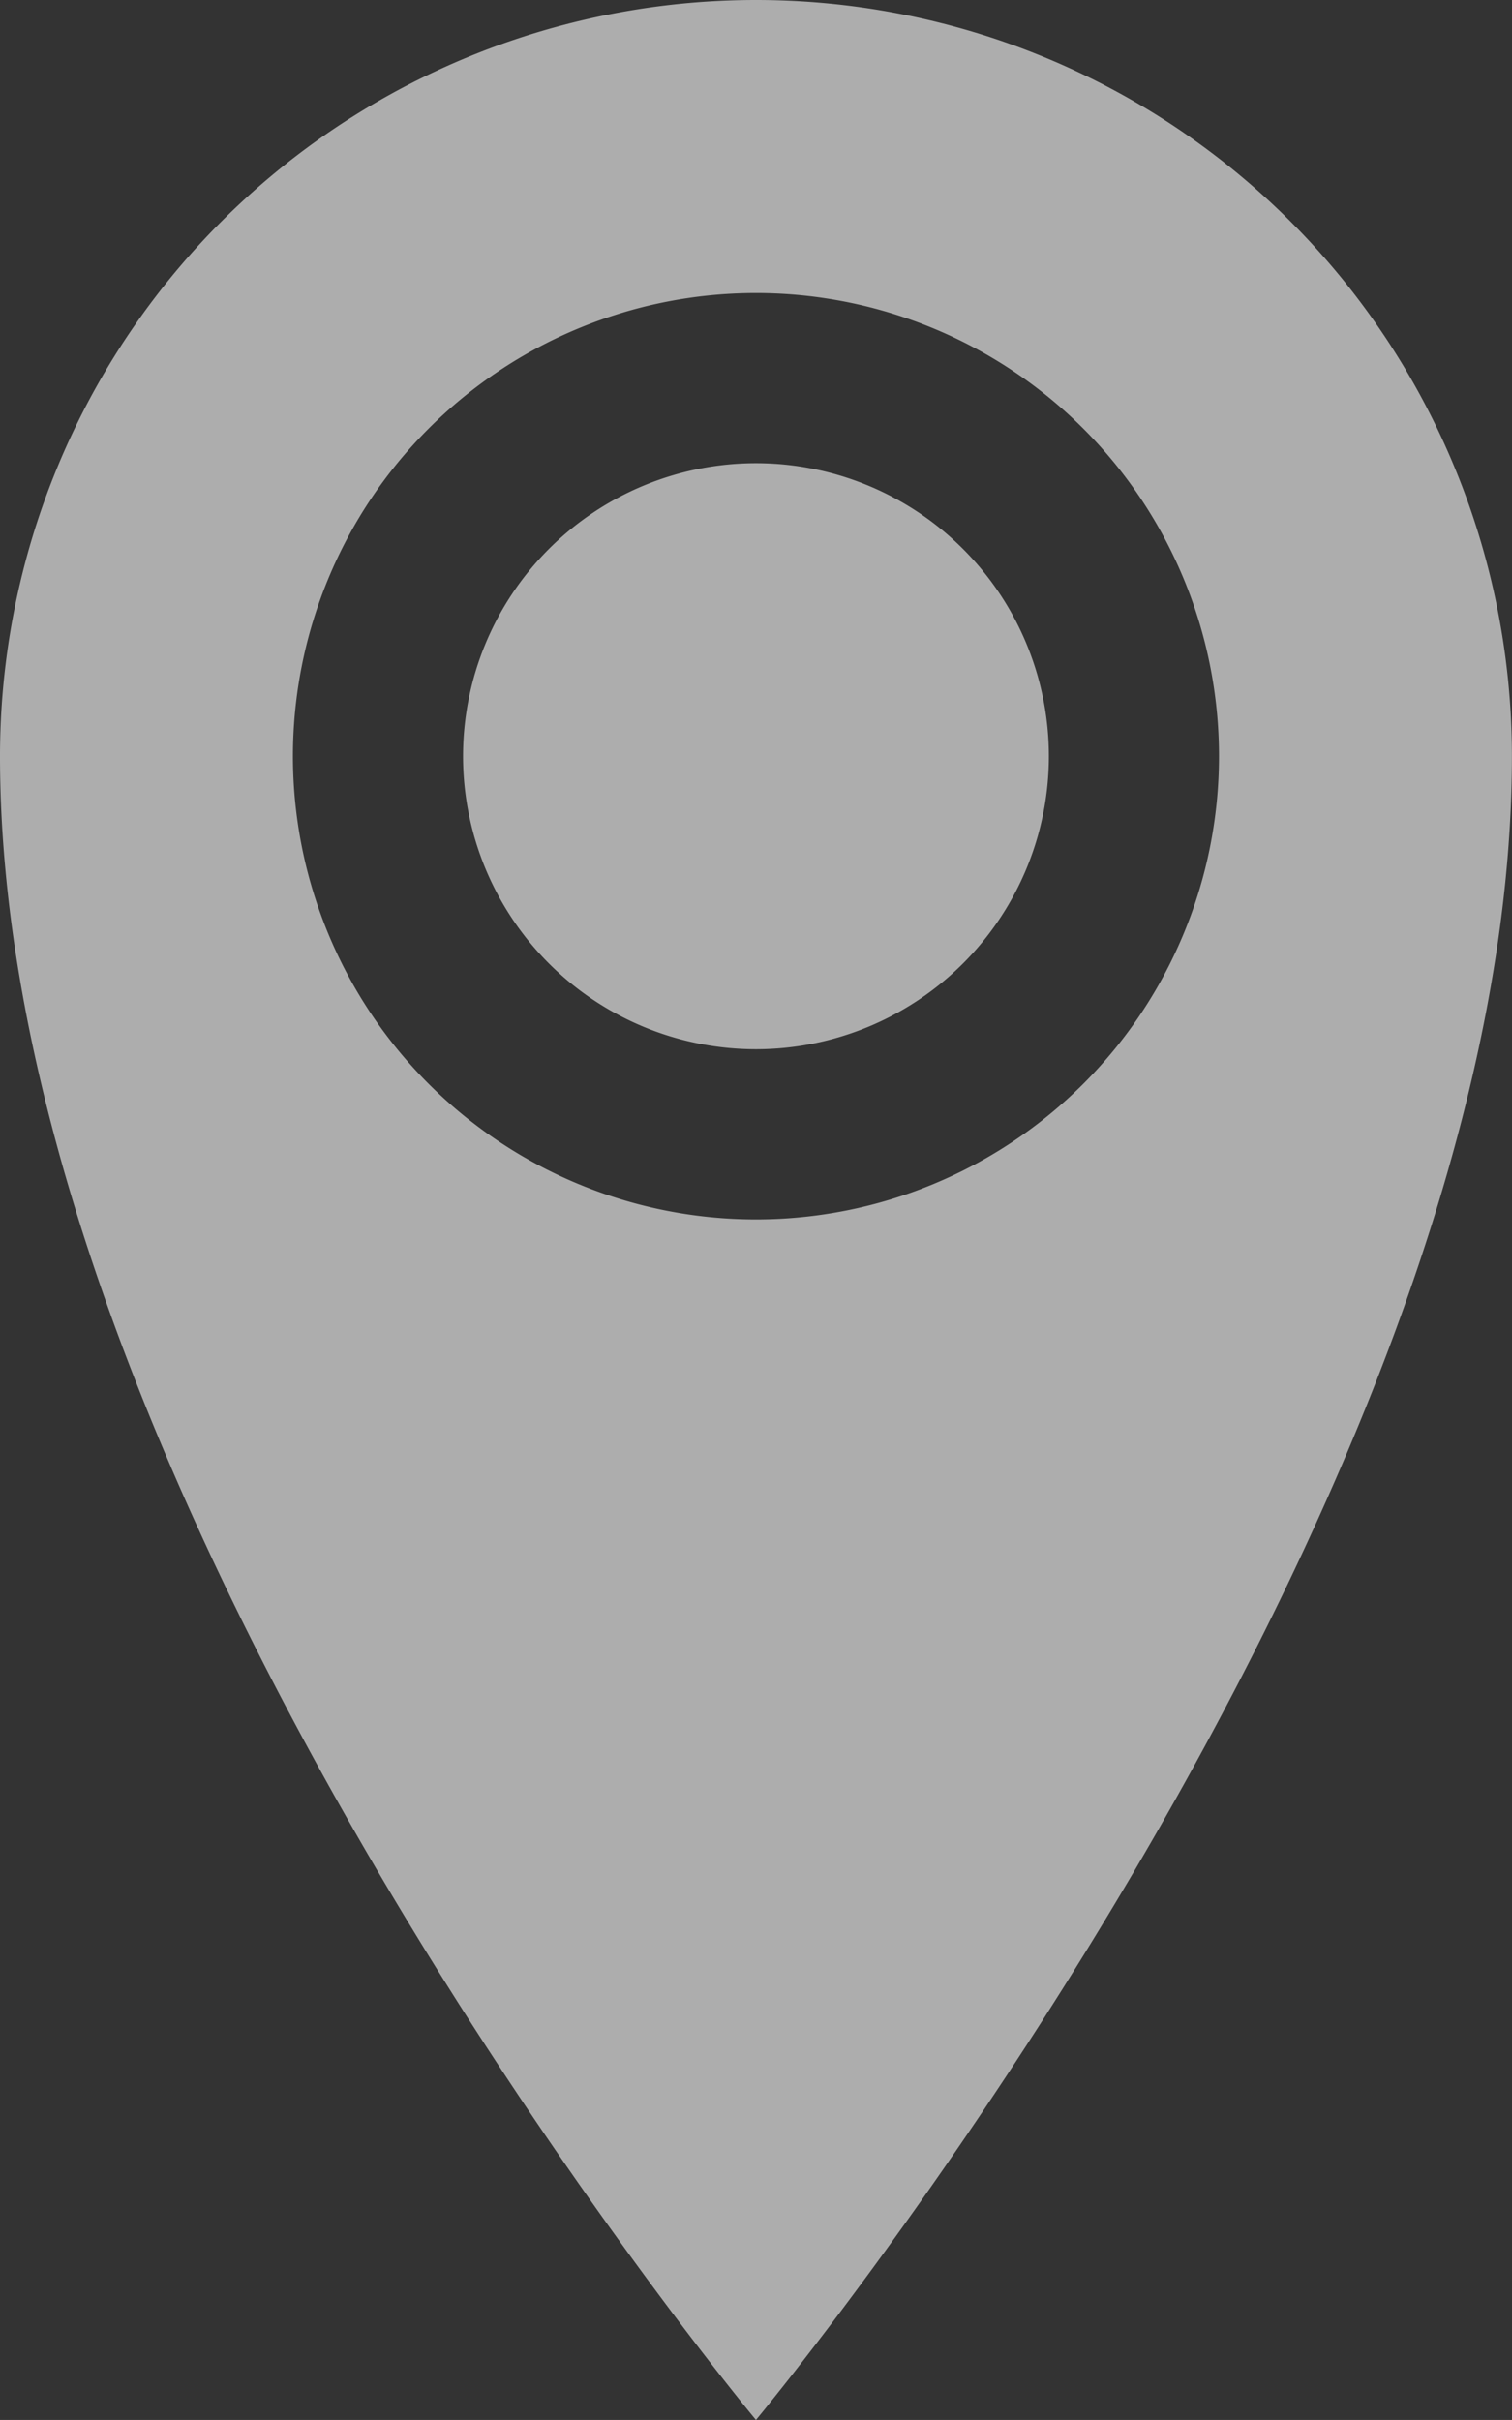 <svg xmlns="http://www.w3.org/2000/svg" width="18.831" height="30.129" viewBox="0 0 18.831 30.129">
  <rect x="0" y="0" width="18.831" height="30.129" fill="#333333" stroke="none"/>
  <g id="Group_2832" data-name="Group 2832" transform="translate(-21 -897.935)">
    <path id="Icon_metro-location" data-name="Icon metro-location" d="M17.77,1.928a9.415,9.415,0,0,0-9.415,9.415c0,9.415,9.415,20.714,9.415,20.714s9.415-11.3,9.415-20.714A9.415,9.415,0,0,0,17.77,1.928Zm0,15.182a5.767,5.767,0,1,1,5.767-5.767A5.767,5.767,0,0,1,17.77,17.11Zm-3.648-5.767a3.648,3.648,0,1,1,3.648,3.648A3.648,3.648,0,0,1,14.122,11.343Z" transform="translate(12.645 896.007)" fill="rgba(255,255,255,0.6)"/>
  </g>
</svg>
